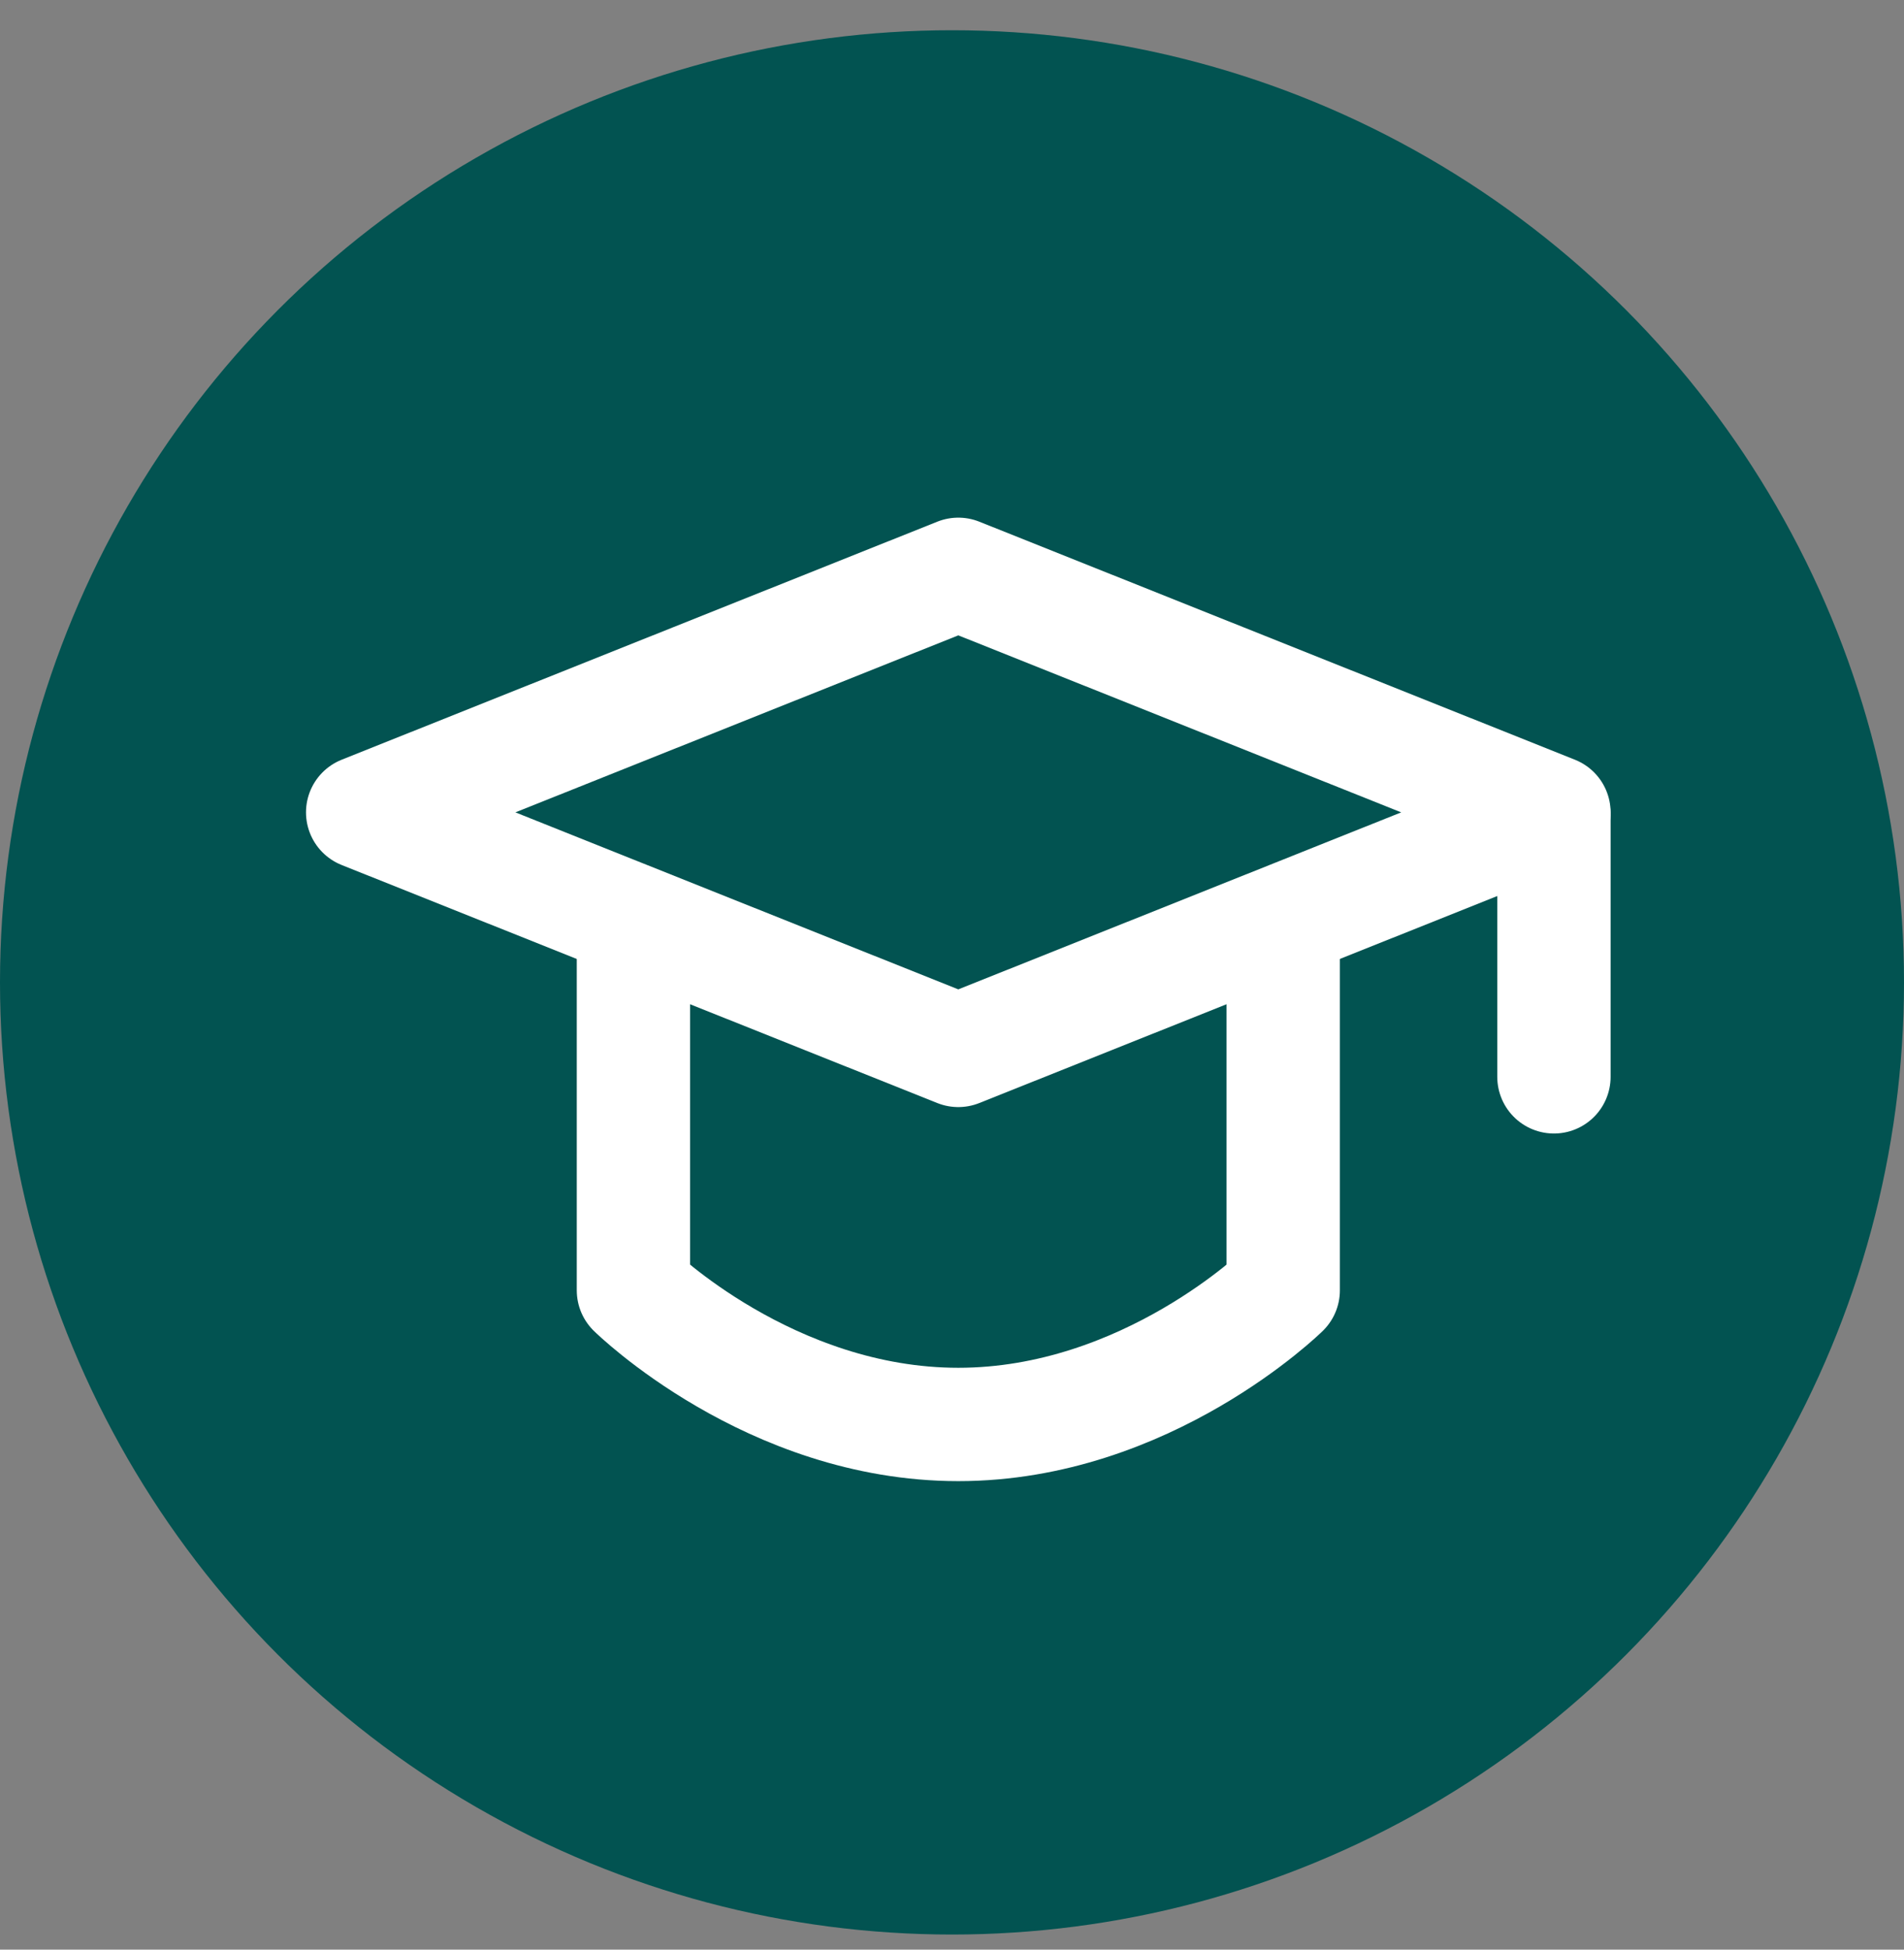 <svg width="42" height="43" viewBox="0 0 42 43" fill="none" xmlns="http://www.w3.org/2000/svg">
<rect x="0" y="0" width="42" height="43" fill="#808080" stroke="none"/>
<circle cx="21" cy="21.667" r="21" fill="#025351"/>
<path d="M8 17.917L21.139 12.667L34.278 17.917L21.139 23.167L8 17.917Z" stroke="white" stroke-width="2.5" stroke-linejoin="round"/>
<path d="M34.278 17.985V23.75M13.973 20.682V28.459C13.973 28.459 16.979 31.417 21.139 31.417C25.299 31.417 28.306 28.459 28.306 28.459V20.682" stroke="white" stroke-width="2.5" stroke-linecap="round" stroke-linejoin="round"/>
</svg>
